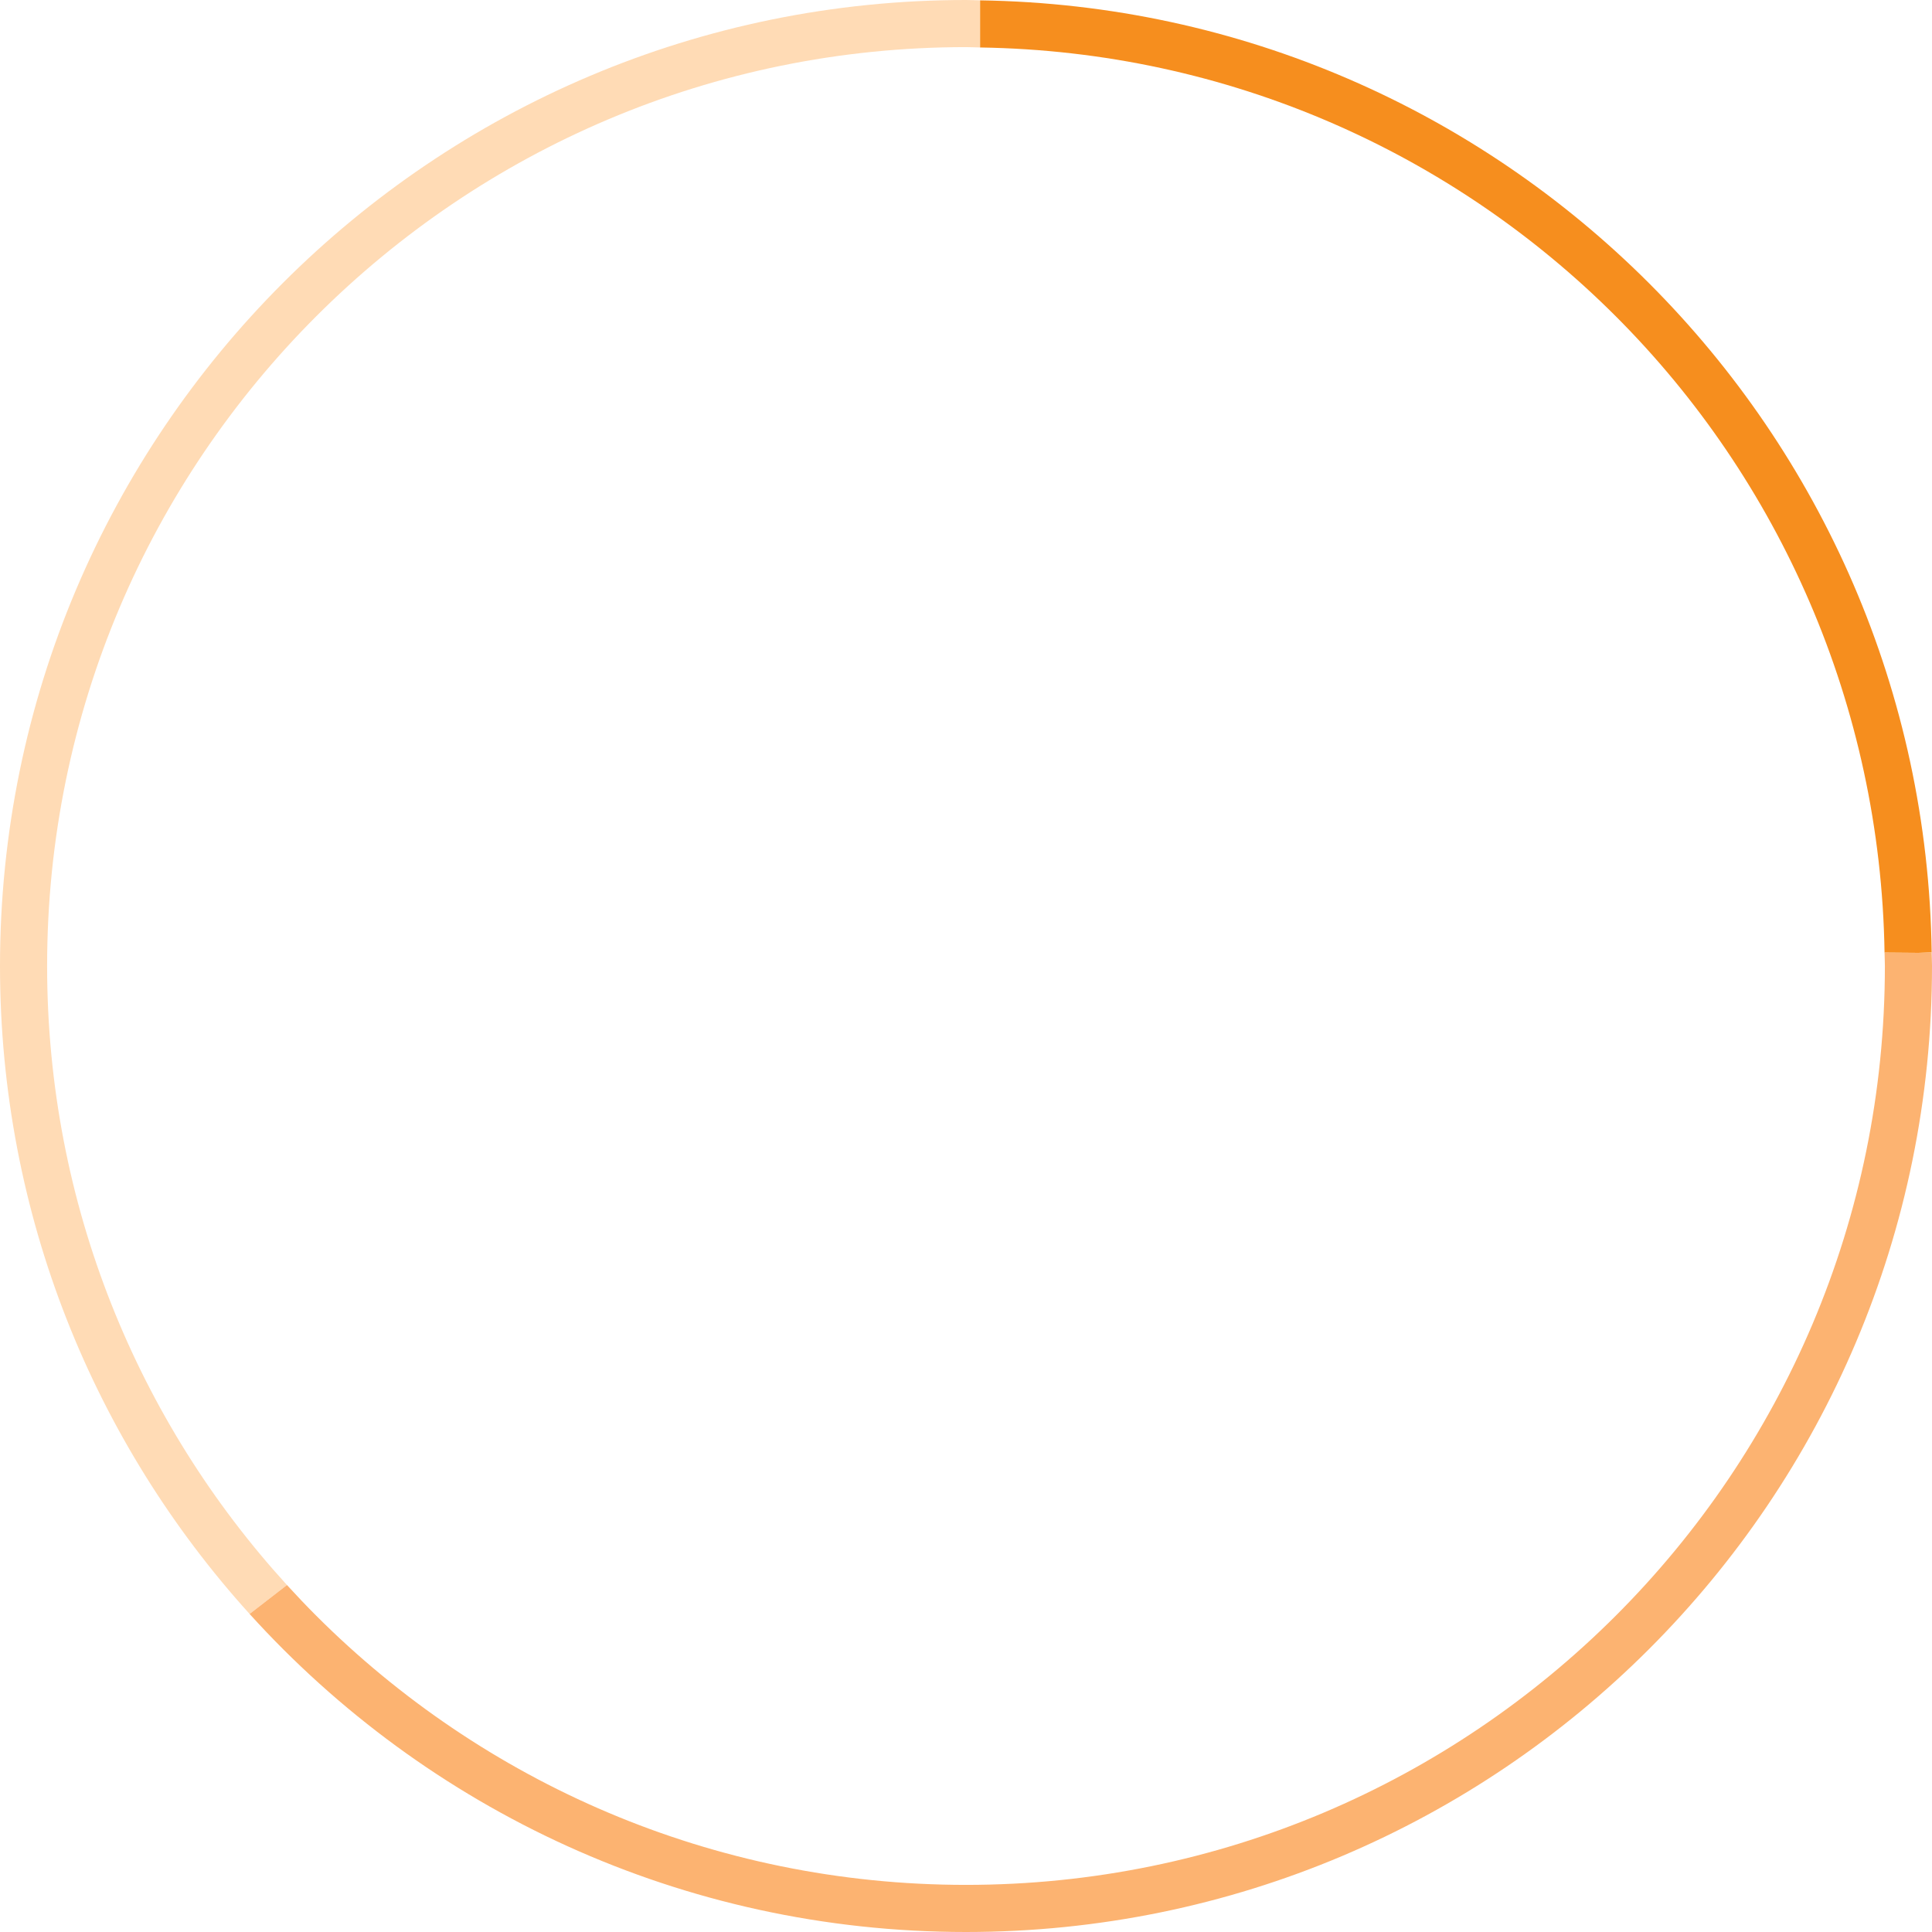 <?xml version="1.0" encoding="utf-8"?>
<!-- Generator: Adobe Illustrator 16.0.0, SVG Export Plug-In . SVG Version: 6.00 Build 0)  -->
<!DOCTYPE svg PUBLIC "-//W3C//DTD SVG 1.1//EN" "http://www.w3.org/Graphics/SVG/1.1/DTD/svg11.dtd">
<svg version="1.1" id="Calque_1" xmlns="http://www.w3.org/2000/svg" xmlns:xlink="http://www.w3.org/1999/xlink" x="0px" y="0px"
	 width="80px" height="80px" viewBox="0 0 80 80" enable-background="new 0 0 80 80" xml:space="preserve">
<g>
	<path fill="none" d="M40,78.049c10.51-0.001,20.016-4.258,26.905-11.145C73.792,60.016,78.049,50.51,78.049,40
		c0-0.168-0.012-0.39-0.014-0.556c0-0.037,0,0.037,0,0c-0.162-10.266-4.377-19.596-11.13-26.349
		C60.145,6.337,50.861,2.122,40.584,1.966C40.389,1.963,40.196,1.951,40,1.951C29.49,1.952,19.984,6.208,13.095,13.096
		C6.208,19.983,1.952,29.49,1.951,40c0,9.878,3.762,18.868,9.932,25.633c0.395,0.433,0.798,0.857,1.212,1.271
		C19.984,73.791,29.49,78.048,40,78.049z"/>
	<path fill="#FFDBB5" d="M79.43,39.455l-1.395-0.011c0,0.037,0-0.037,0,0L79.43,39.455z"/>
	<path fill="#FFDBB5" d="M11.883,65.633C5.713,58.868,1.952,49.878,1.951,40c0-10.51,4.257-20.017,11.144-26.904
		C19.984,6.208,29.49,1.952,40,1.951c0.196,0,0.389,0.012,0.584,0.015V0.015C40.389,0.012,40.196,0,40,0C17.908,0.001,0,17.907,0,40
		c0,10.324,3.914,19.734,10.335,26.83L11.883,65.633z"/>
	<path fill="#F68E1E" d="M66.905,13.096c6.753,6.753,10.968,16.083,11.13,26.349l1.395,0.011l0.557-0.018
		C79.686,17.801,62.218,0.327,40.584,0.015v1.951C50.861,2.122,60.145,6.337,66.905,13.096z"/>
	<path fill="#FCB371" d="M78.035,39.444c0.002,0.166,0.014,0.388,0.014,0.556c0,10.51-4.257,20.016-11.144,26.904
		C60.016,73.791,50.51,78.048,40,78.049c-10.51-0.001-20.016-4.258-26.905-11.145c-0.414-0.414-0.817-0.839-1.212-1.271
		l-1.548,1.197C17.655,74.917,28.233,79.999,40,80c22.092-0.001,40-17.909,40-40c0-0.188-0.012-0.374-0.014-0.563l-0.557,0.018
		L78.035,39.444z"/>
</g>
<g>
</g>
<g>
</g>
<g>
</g>
<g>
</g>
<g>
</g>
<g>
</g>
<g>
</g>
<g>
</g>
<g>
</g>
<g>
</g>
<g>
</g>
<g>
</g>
<g>
</g>
<g>
</g>
<g>
</g>
</svg>
